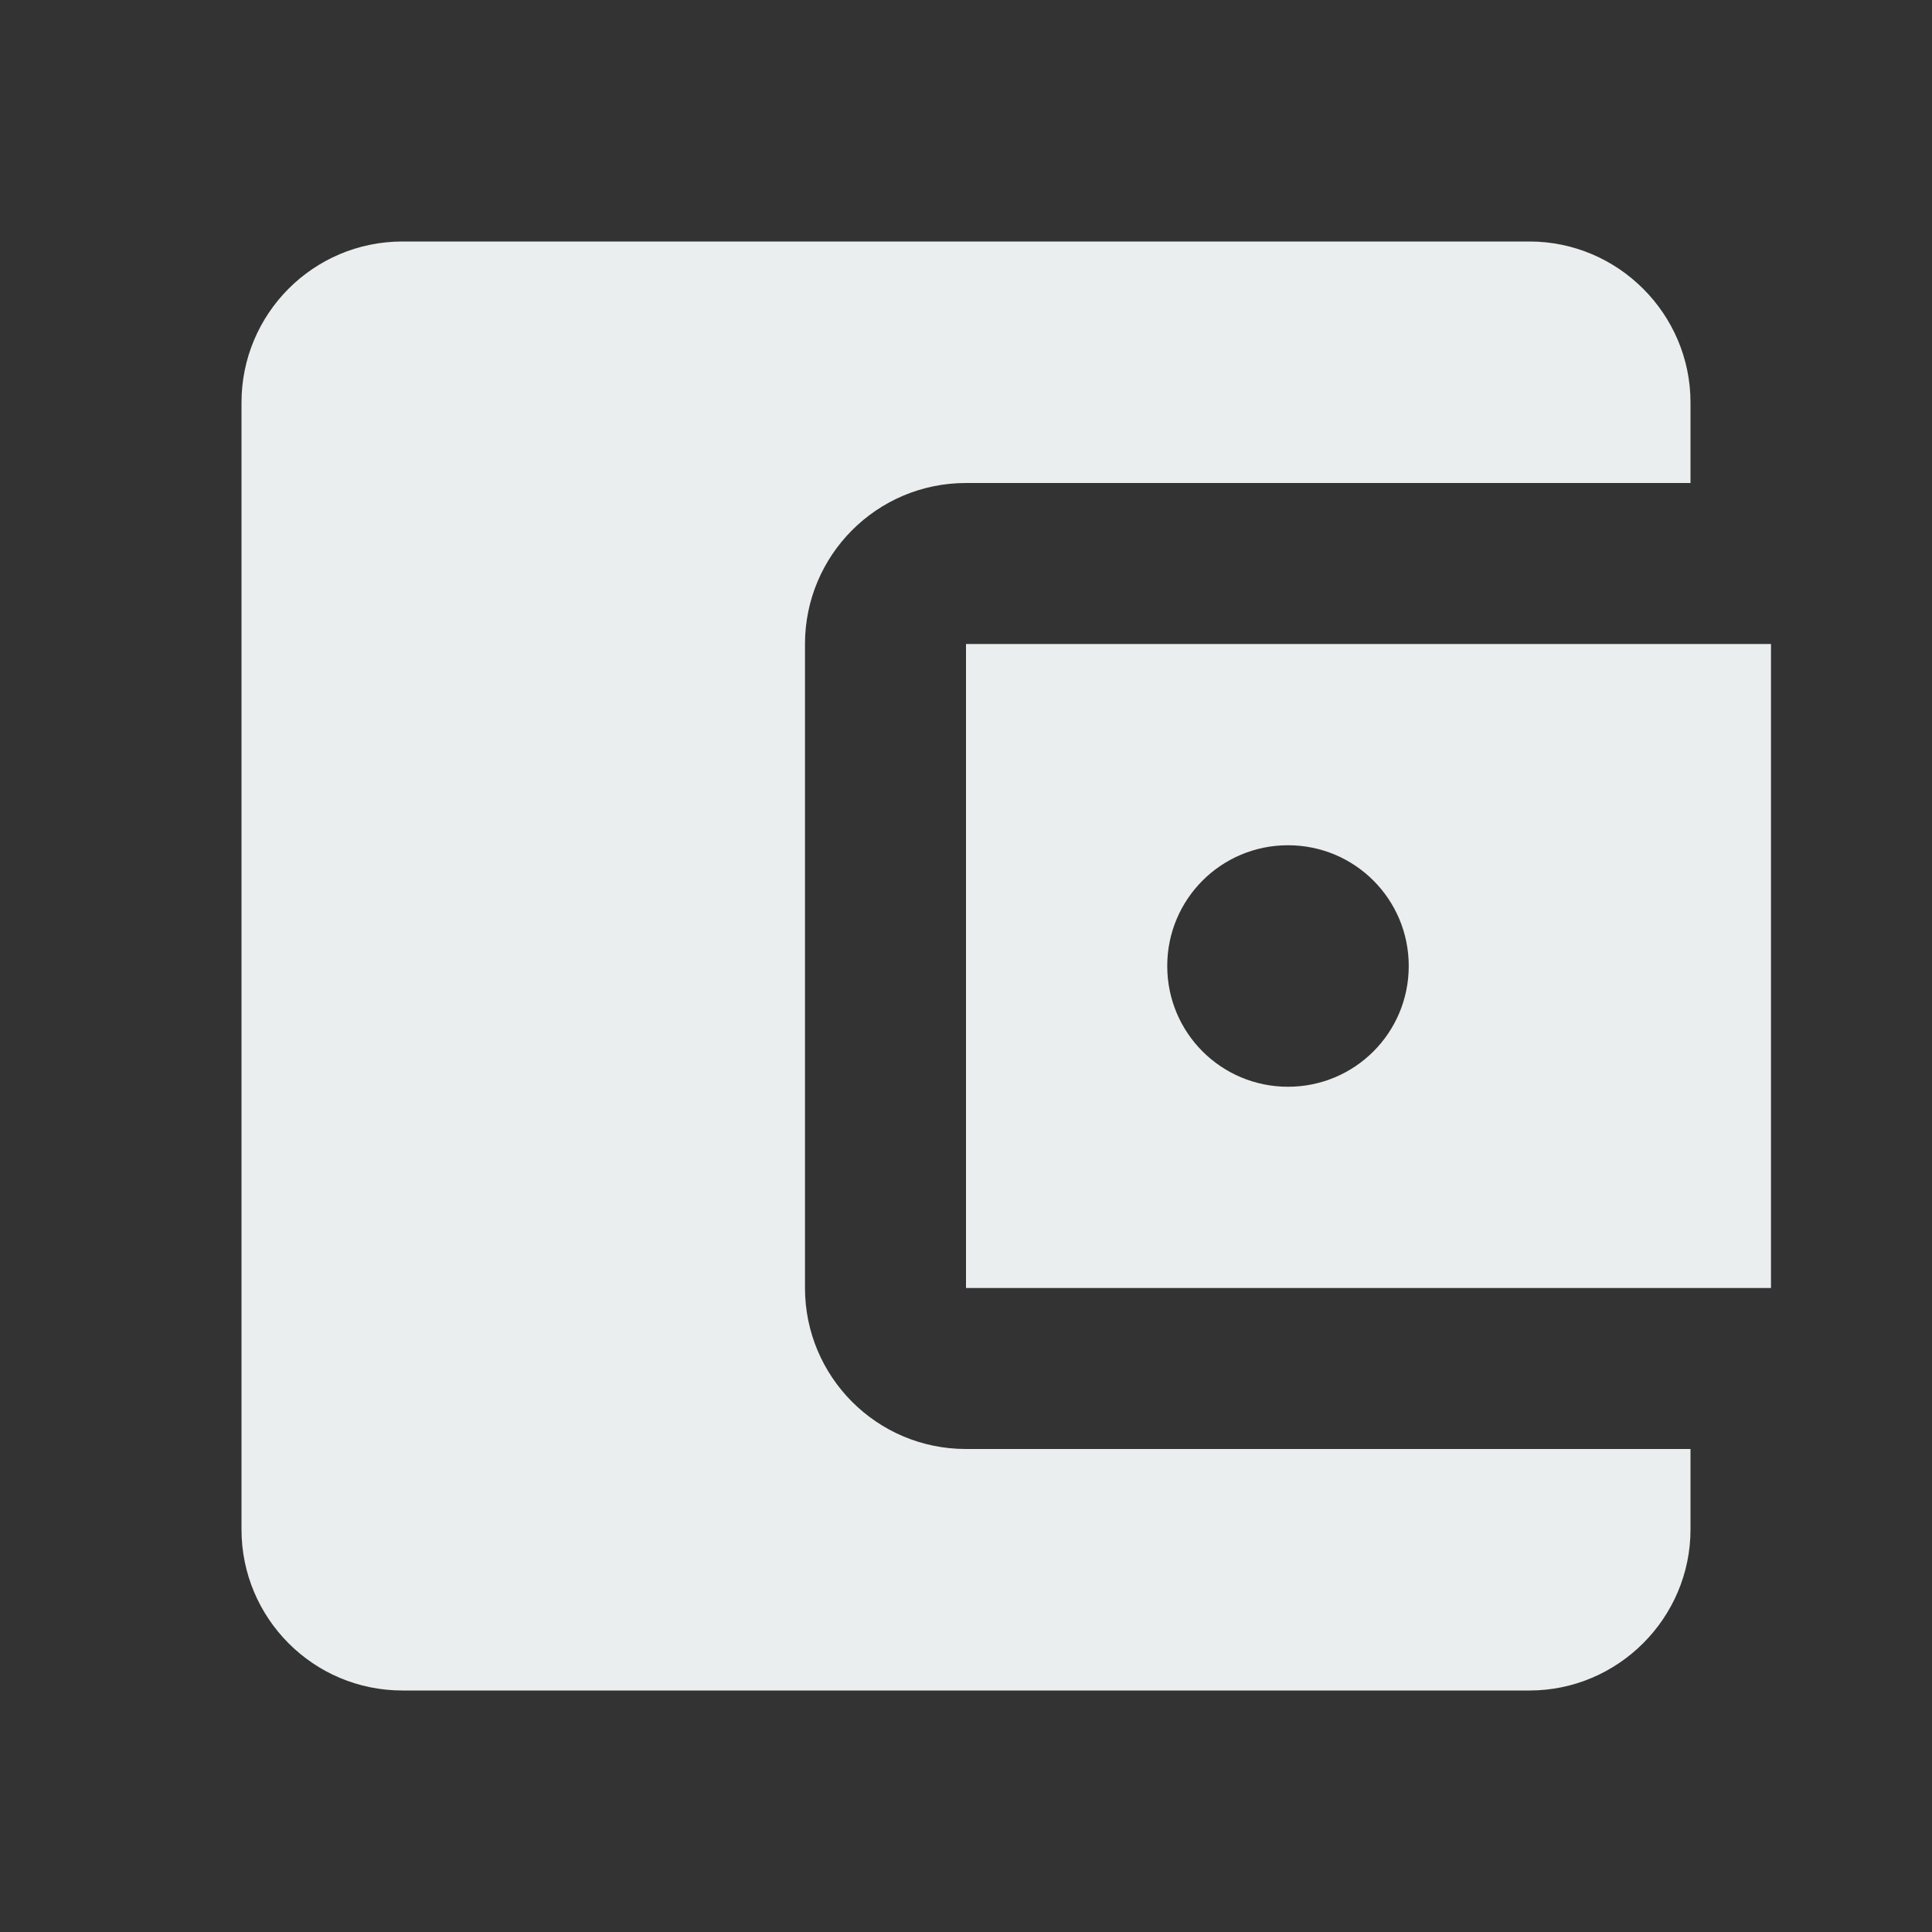 <svg width="56" height="56" viewBox="0 0 56 56" fill="none" xmlns="http://www.w3.org/2000/svg">
<rect x="0" y="0" width="56" height="56" fill="#333333" stroke="none"/>
<g id="Account balance wallet" clip-path="url(#clip0_4712_1628)">
<path id="Vector" d="M49 42V44.333C49 46.9 46.9 49 44.333 49H11.667C9.077 49 7 46.9 7 44.333V11.667C7 9.1 9.077 7 11.667 7H44.333C46.9 7 49 9.1 49 11.667V14H28C25.41 14 23.333 16.1 23.333 18.667V37.333C23.333 39.9 25.41 42 28 42H49ZM28 37.333H51.333V18.667H28V37.333ZM37.333 31.5C35.397 31.5 33.833 29.937 33.833 28C33.833 26.063 35.397 24.5 37.333 24.5C39.27 24.5 40.833 26.063 40.833 28C40.833 29.937 39.27 31.5 37.333 31.5Z" fill="#EBEEEE"/>
</g>
<defs>
<clipPath id="clip0_4712_1628">
<rect width="56" height="56" fill="white"/>
</clipPath>
</defs>
</svg>
